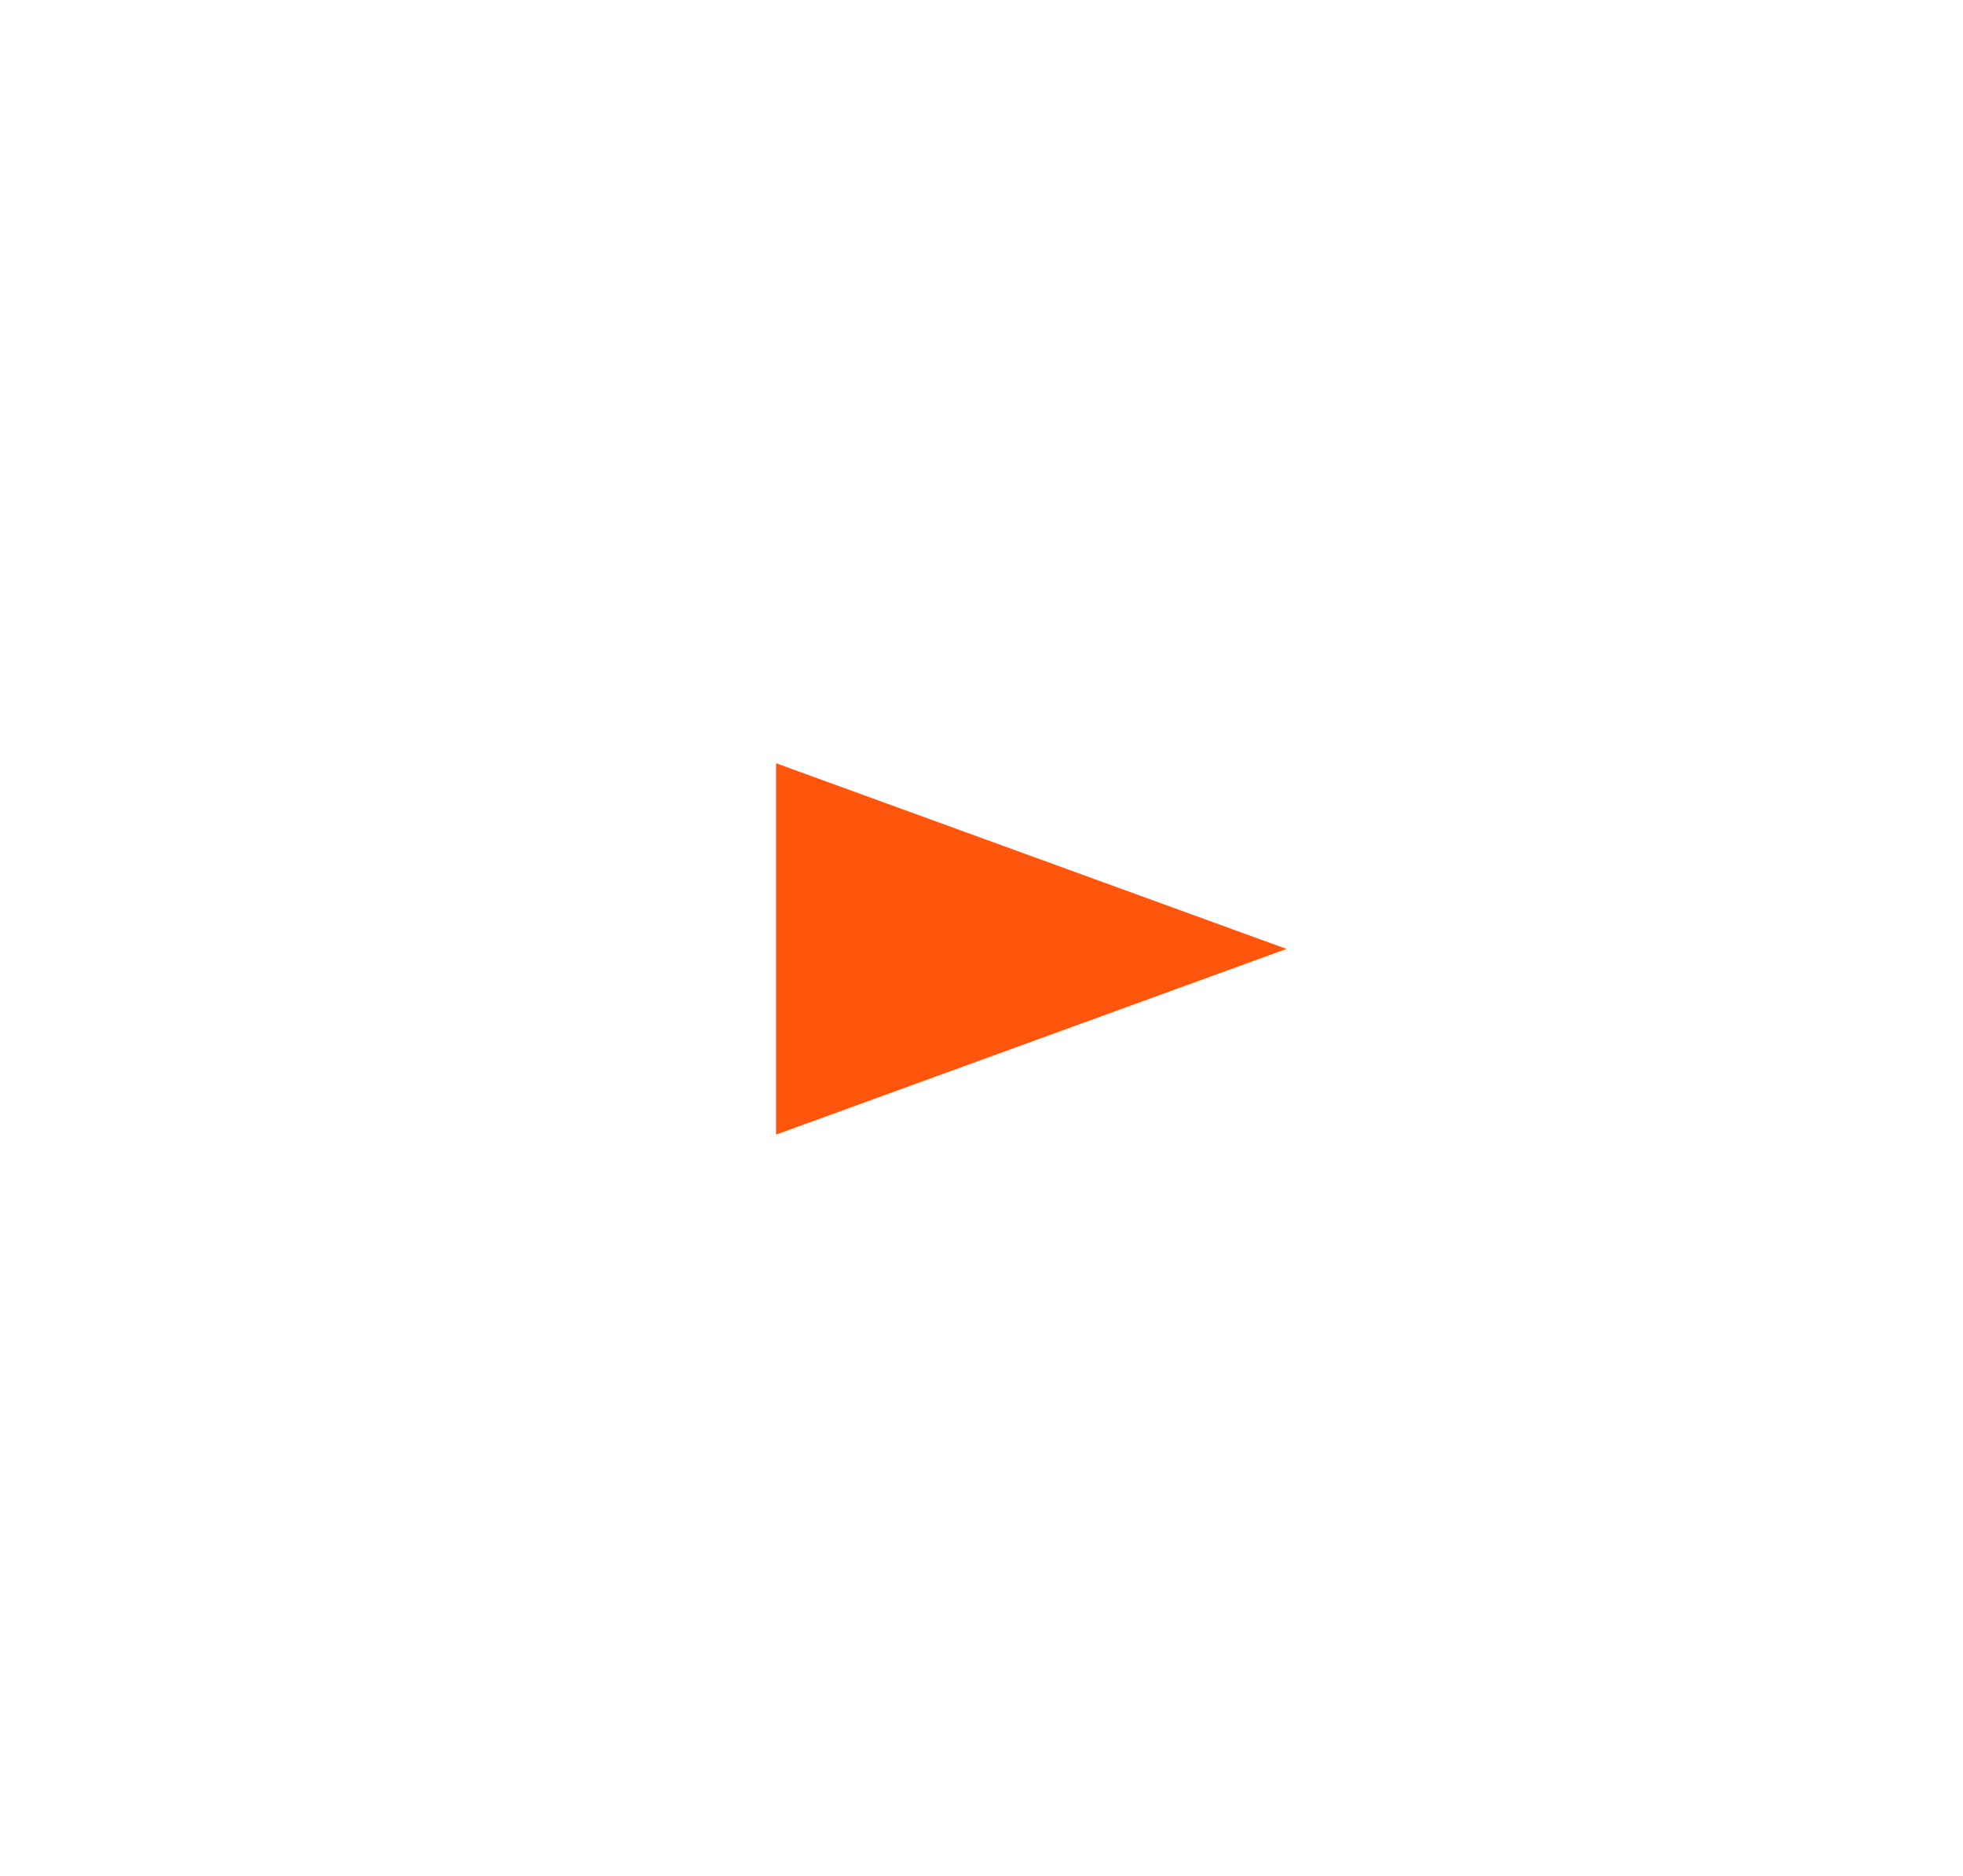 <?xml version="1.0" encoding="UTF-8"?><svg xmlns="http://www.w3.org/2000/svg" xmlns:xlink="http://www.w3.org/1999/xlink" xmlns:avocode="https://avocode.com/" id="SVGDoc64110c2702682" width="45px" height="43px" version="1.1" viewBox="0 0 45 43" aria-hidden="true" style="fill:url(#CerosGradient_id9abb85f24);"><defs><linearGradient class="cerosgradient" data-cerosgradient="true" id="CerosGradient_id9abb85f24" gradientUnits="userSpaceOnUse" x1="50%" y1="100%" x2="50%" y2="0%"><stop offset="0%" stop-color="#FF550D"/><stop offset="100%" stop-color="#FF550D"/></linearGradient><linearGradient/></defs><g><g><path d="M18.69,24.722v0l8.168,-2.971v0l-8.168,-2.971v0z" fill="#ff8300" fill-opacity="1" style="fill:url(#CerosGradient_id9abb85f24);"/><path d="M18.69,24.722v0l8.168,-2.971v0l-8.168,-2.971v0z" fill-opacity="0" fill="#ffffff" stroke-linejoin="miter" stroke-linecap="butt" stroke-opacity="1" stroke="#ff8300" stroke-miterlimit="20" stroke-width="1.8" style="fill:url(#CerosGradient_id9abb85f24);stroke:url(#CerosGradient_id9abb85f24);"/></g></g></svg>